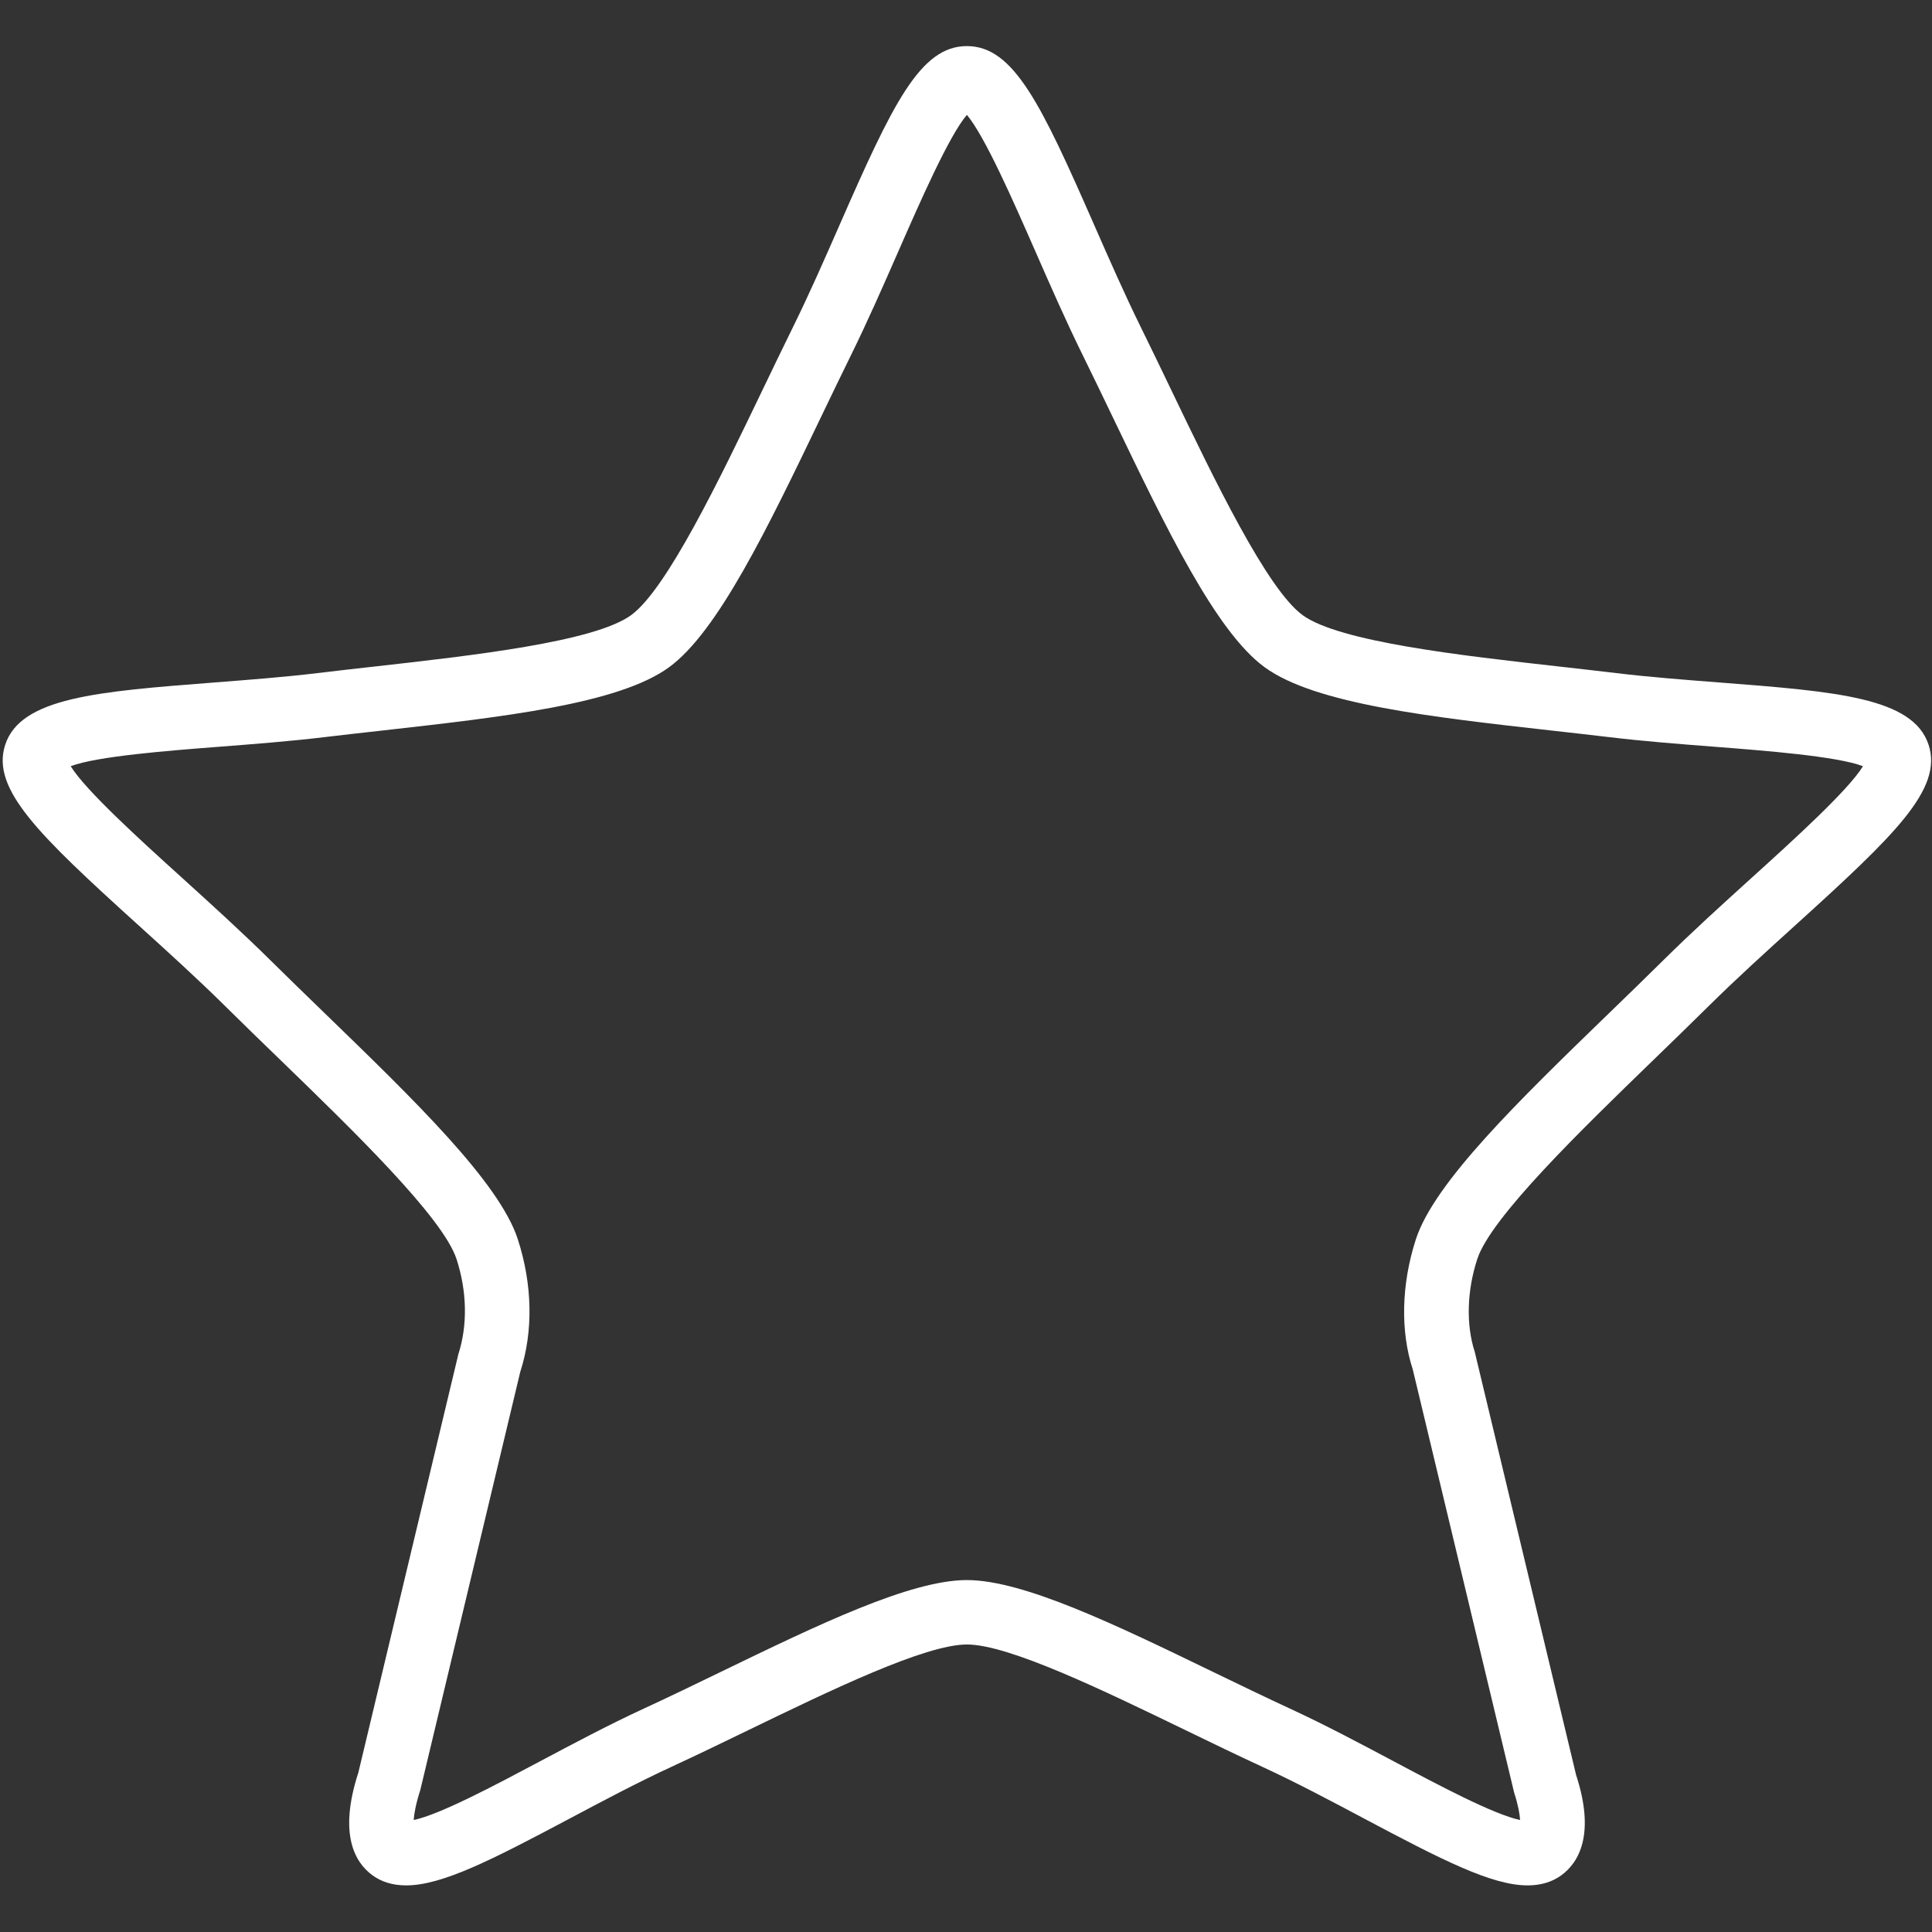 <?xml version="1.0" encoding="UTF-8"?> <svg xmlns="http://www.w3.org/2000/svg" width="539" height="539" viewBox="0 0 539 539" fill="none"><rect x="0" y="0" width="539" height="539" fill="#333333" stroke="none"/><g clip-path="url(#clip0_1935_1354)"><path d="M479.756 190.408C470.164 189.663 460.247 188.907 450.98 187.792C445.883 187.18 440.579 186.587 435.212 185.975C407.794 182.901 373.668 179.072 363.429 171.627C353.469 164.391 338.645 133.538 326.733 108.744C323.93 102.887 321.098 97.043 318.237 91.214C313.742 82.089 309.428 72.255 305.248 62.735C290.468 29.05 282.791 12.859 269.747 12.859C256.703 12.859 249.017 29.05 234.238 62.735C230.066 72.255 225.752 82.089 221.249 91.214C218.462 96.869 215.621 102.784 212.753 108.744C200.841 133.538 186.017 164.391 176.057 171.627C165.818 179.072 131.692 182.901 104.274 185.975C98.897 186.577 93.603 187.17 88.506 187.792C79.237 188.906 69.322 189.661 59.73 190.408C27.223 192.925 5.746 194.58 1.45 207.794C-2.549 220.111 10.683 232.813 38.587 258.093C46.733 265.473 55.155 273.105 62.869 280.738C67.813 285.629 72.991 290.663 78.214 295.706C98.441 315.303 123.603 339.684 127.37 351.28C130.264 360.181 130.517 369.62 127.864 377.854L99.978 494.515C94.368 511.767 99.034 519.633 103.933 523.193C106.505 525.062 109.66 525.998 113.31 525.998C123.334 525.998 137.186 518.905 158.96 507.334C168.256 502.399 177.865 497.293 187.161 492.996C194.137 489.778 201.436 486.244 208.773 482.684C231.894 471.483 258.1 458.789 269.75 458.789C281.401 458.789 307.607 471.483 330.728 482.684C338.063 486.244 345.363 489.776 352.34 492.996C361.635 497.293 371.245 502.391 380.54 507.334C402.313 518.904 416.167 525.998 426.191 525.998C429.85 525.998 433.006 525.054 435.568 523.193C440.466 519.633 445.124 511.767 439.711 495.199L411.438 377.172C408.984 369.62 409.227 360.181 412.131 351.28C415.897 339.684 441.068 315.303 461.287 295.706C466.502 290.653 471.688 285.629 476.632 280.738C484.336 273.115 492.76 265.473 500.913 258.093C528.818 232.813 542.05 220.103 538.05 207.794C533.748 194.588 512.271 192.925 479.756 190.408ZM488.826 244.769C480.529 252.285 471.961 260.051 463.97 267.963C458.932 272.935 453.865 277.877 448.769 282.787C423.776 307.006 400.169 329.876 395.019 345.715C390.92 358.328 390.677 371.471 394.138 382.034L422.411 500.06C423.562 503.62 423.985 506.137 424.084 507.756C416.767 506.227 401.483 498.11 388.97 491.457C379.458 486.405 369.624 481.173 359.878 476.678C353.001 473.496 345.8 470.007 338.564 466.51C311.289 453.295 285.525 440.816 269.747 440.816C253.969 440.816 228.205 453.294 200.93 466.51C193.694 470.015 186.493 473.504 179.607 476.678C169.862 481.173 160.028 486.405 150.516 491.457C138.003 498.11 122.737 506.227 115.41 507.756C115.528 506.075 115.977 503.369 117.262 499.377L145.148 382.717C148.807 371.471 148.554 358.328 144.455 345.715C139.304 329.866 115.696 306.996 90.706 282.787C85.537 277.779 80.404 272.809 75.505 267.963C67.513 260.053 58.937 252.285 50.648 244.769C39.15 234.36 23.886 220.524 19.724 213.764C27.006 210.968 47.215 209.414 61.112 208.335C70.883 207.579 80.997 206.798 90.643 205.637C95.696 205.036 100.955 204.442 106.277 203.849C140.356 200.028 172.54 196.415 186.627 186.175C200.264 176.26 214.199 147.25 228.961 116.532C231.802 110.627 234.615 104.764 237.375 99.165C242.049 89.681 246.446 79.656 250.698 69.956C256.731 56.201 264.749 37.926 269.739 32.045C274.729 37.924 282.746 56.201 288.779 69.956C293.032 79.656 297.427 89.679 302.103 99.165C304.863 104.766 307.676 110.617 310.517 116.532C325.278 147.25 339.212 176.27 352.851 186.175C366.938 196.415 399.121 200.029 433.201 203.849C438.523 204.442 443.782 205.036 448.835 205.637C458.481 206.798 468.594 207.579 478.366 208.335C492.264 209.414 512.463 210.969 519.746 213.764C515.589 220.524 500.323 234.36 488.826 244.769Z" fill="white"></path></g><defs><clipPath id="clip0_1935_1354"><rect width="538" height="538" fill="white" transform="translate(0.742 0.43)"></rect></clipPath></defs></svg> 